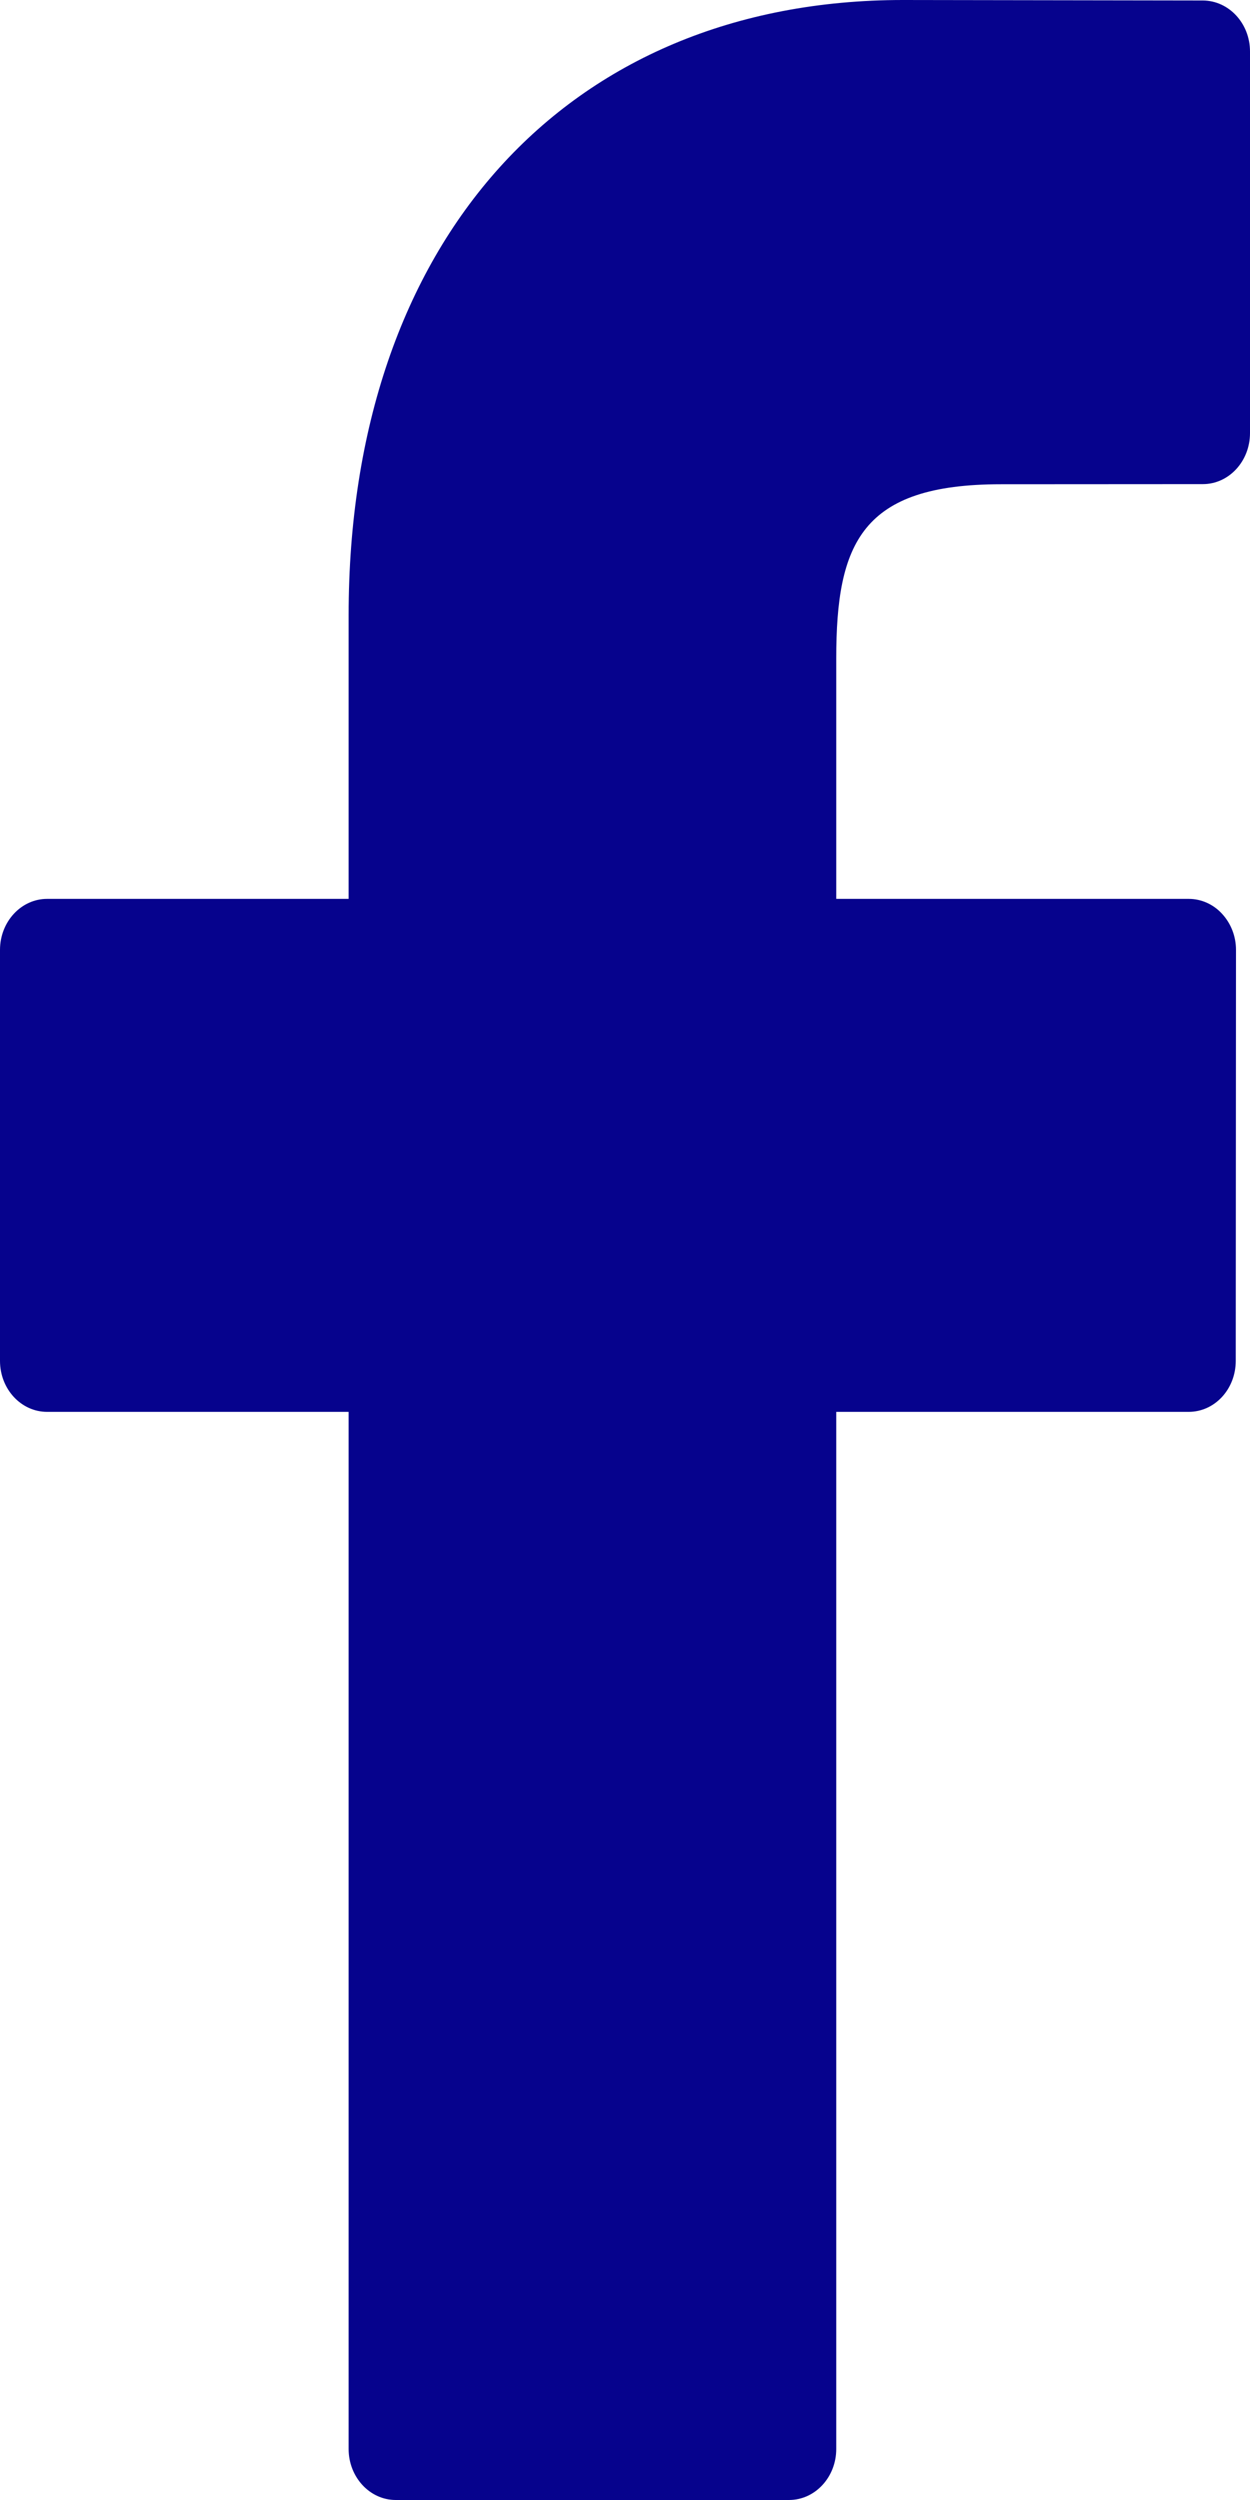 <svg width="10" height="20" viewBox="0 0 10 20" fill="none" xmlns="http://www.w3.org/2000/svg">
<path d="M9.623 0.004L7.225 0C4.53 0 2.789 1.932 2.789 4.922V7.191H0.377C0.169 7.191 0 7.374 0 7.599V10.887C0 11.113 0.169 11.295 0.377 11.295H2.789V19.592C2.789 19.817 2.958 20 3.166 20H6.312C6.521 20 6.69 19.817 6.69 19.592V11.295H9.509C9.718 11.295 9.886 11.113 9.886 10.887L9.888 7.599C9.888 7.491 9.848 7.388 9.777 7.311C9.707 7.234 9.61 7.191 9.51 7.191H6.69V5.268C6.69 4.343 6.893 3.874 8.007 3.874L9.623 3.873C9.831 3.873 10 3.69 10 3.465V0.412C10 0.187 9.831 0.005 9.623 0.004Z" fill="#06038D"/>
</svg>
